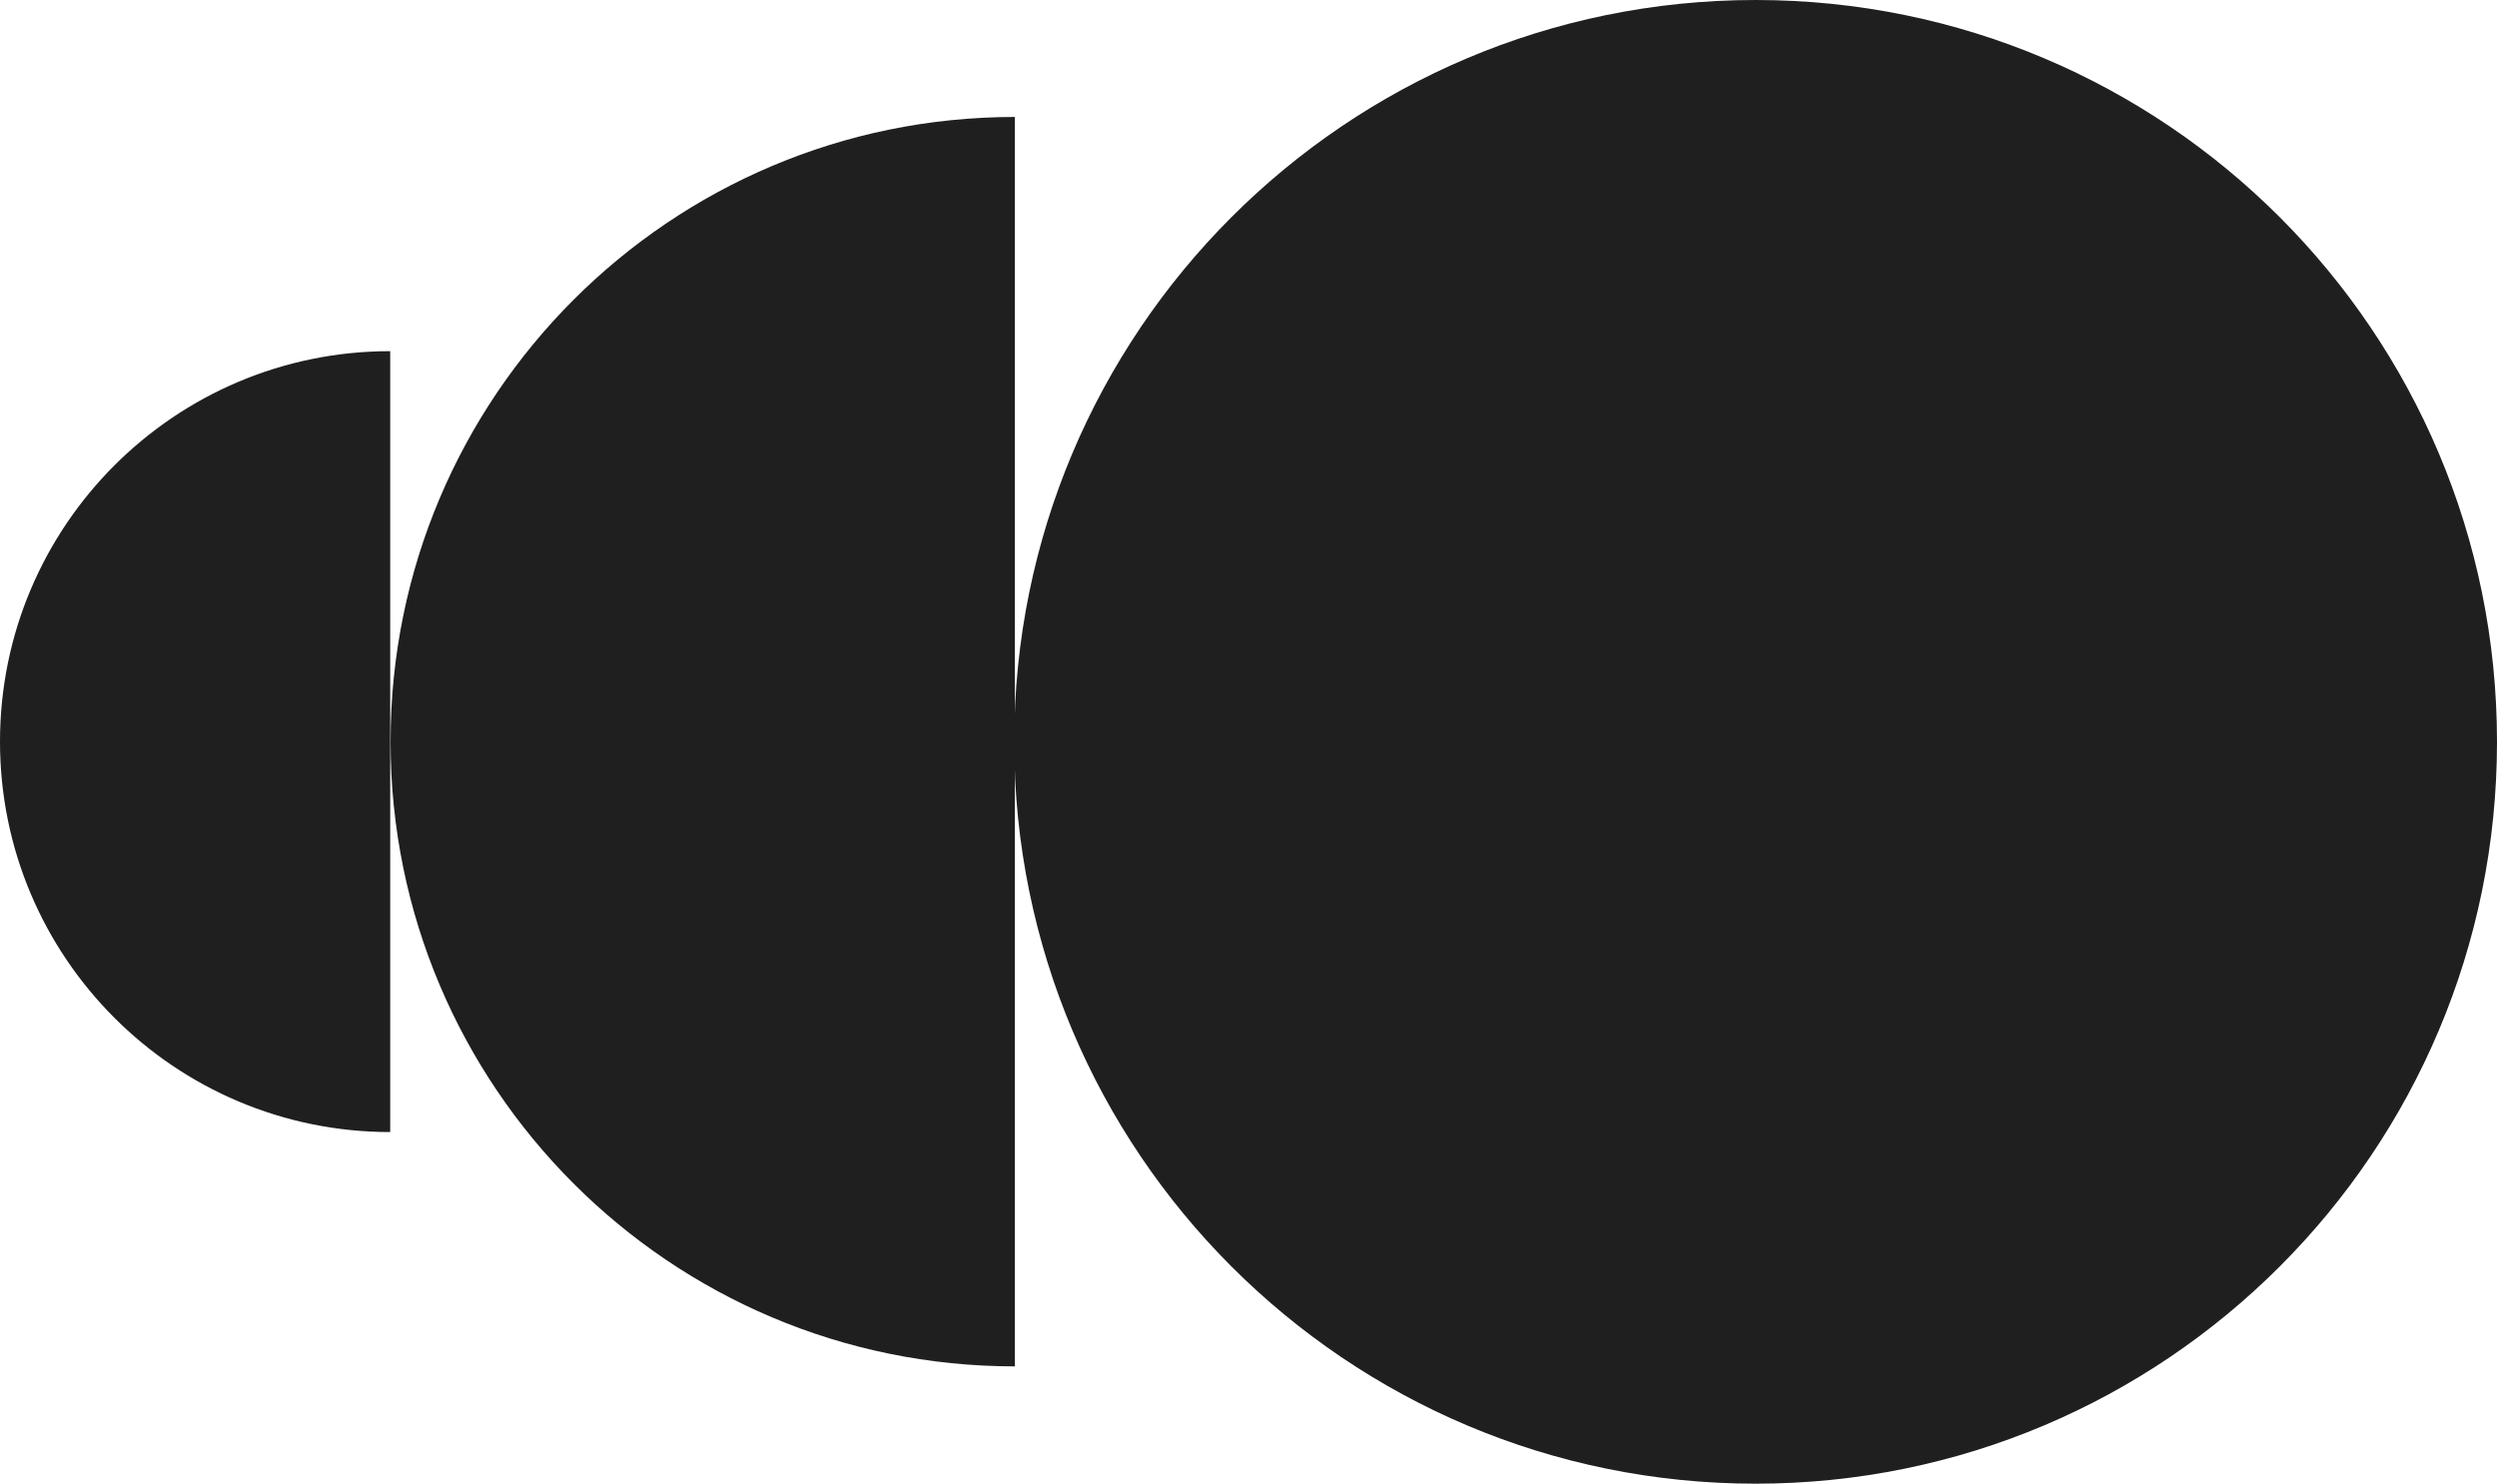 <svg width="419" height="249" viewBox="0 0 419 249" fill="none" xmlns="http://www.w3.org/2000/svg">
<path d="M419 124.5C419 193.259 363.301 249 294.593 249C225.885 249 170.186 193.259 170.186 124.5C170.186 55.74 225.885 0 294.593 0C363.301 0 419 55.74 419 124.5Z" fill="#1F1F1F"/>
<path d="M65.536 124.471C65.536 182.373 112.441 229.313 170.3 229.313V19.628C112.441 19.628 65.536 66.568 65.536 124.471Z" fill="#1F1F1F"/>
<path d="M0 124.462C0 160.651 29.315 189.988 65.477 189.988V58.935C29.315 58.935 0 88.272 0 124.462Z" fill="#1F1F1F"/>
</svg>
